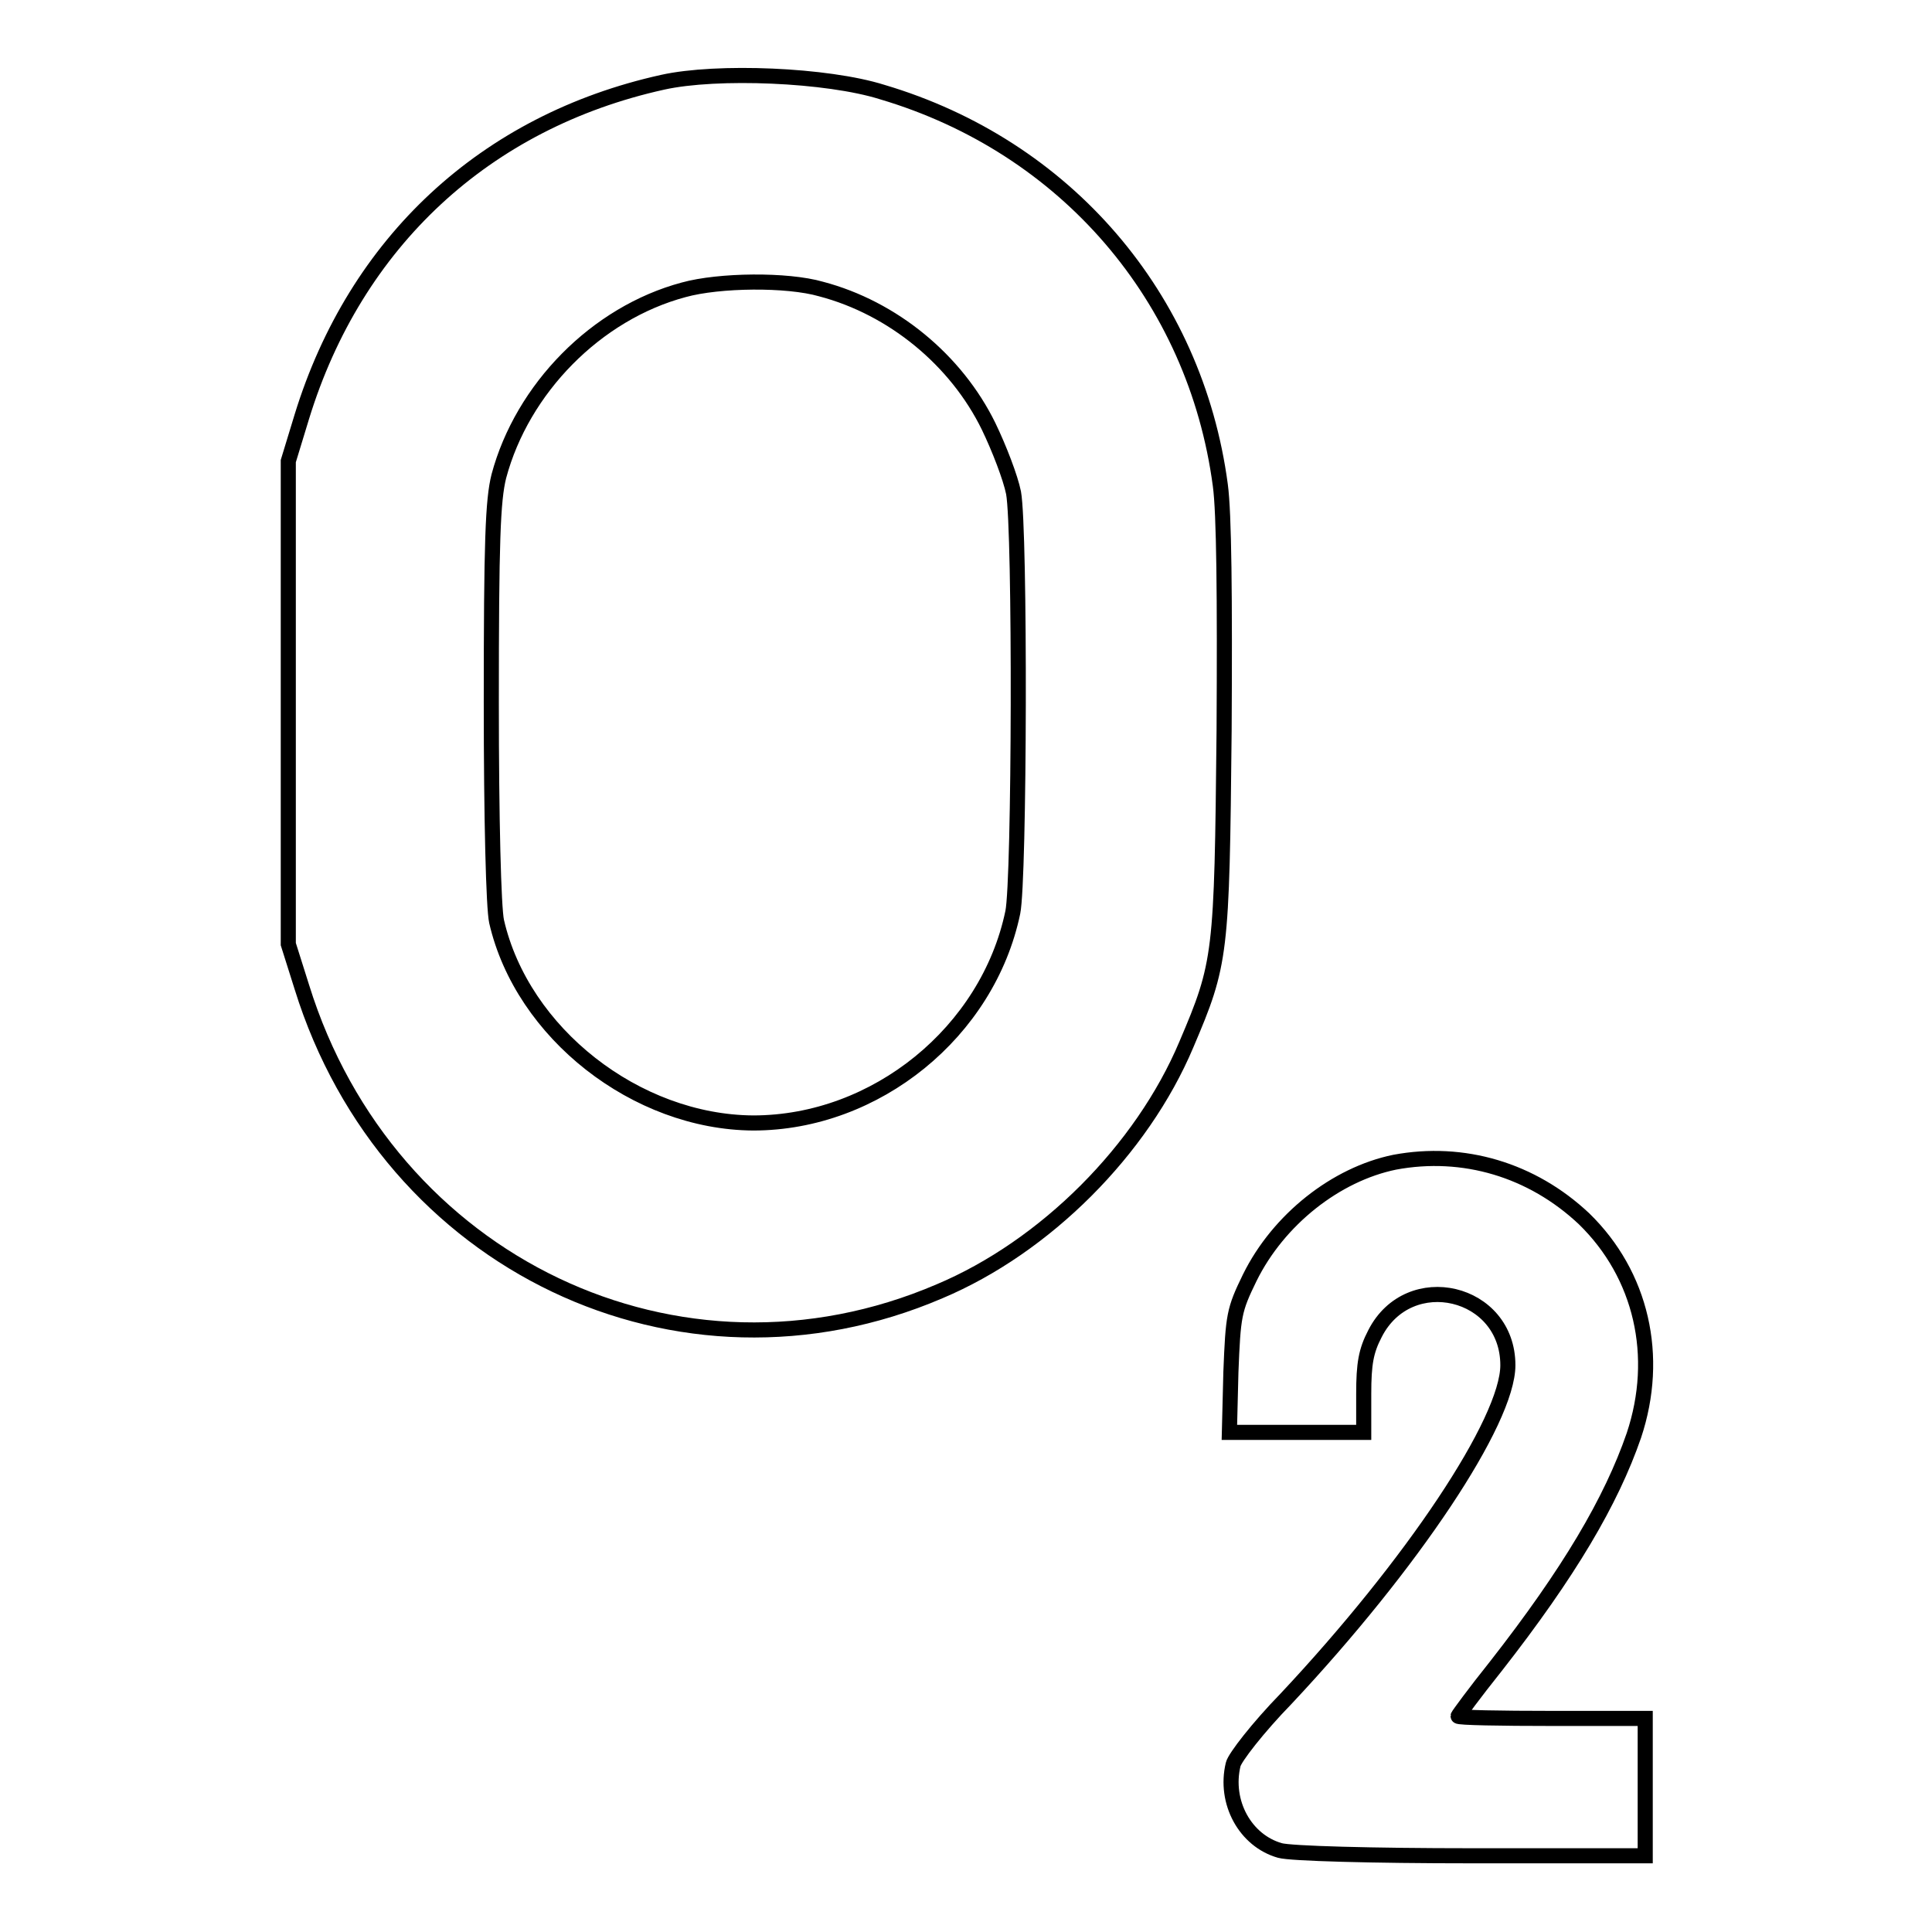 <?xml version="1.0" encoding="utf-8"?>
<!-- Svg Vector Icons : http://www.onlinewebfonts.com/icon -->
<!DOCTYPE svg PUBLIC "-//W3C//DTD SVG 1.1//EN" "http://www.w3.org/Graphics/SVG/1.1/DTD/svg11.dtd">
<svg version="1.1" xmlns="http://www.w3.org/2000/svg" xmlns:xlink="http://www.w3.org/1999/xlink" x="0px" y="0px" viewBox="0 0 256 256" enable-background="new 0 0 256 256" xml:space="preserve">
<g><g><g><path stroke-width="2" fill-opacity="0" stroke="#000000"  d="M87.8,10.9C64.3,16.1,47.1,32.1,40,55.2l-1.8,5.9v32v32l1.8,5.7c11.4,36.7,50,55.1,84.5,40.3c14-5.9,26.8-18.7,32.7-32.7c4.6-10.8,4.7-11.8,5-41.6c0.1-17.8,0-28.8-0.5-32.5c-3.3-24.9-20.5-44.9-44.8-52.1C109.6,9.9,95,9.3,87.8,10.9z M108.8,38.3c9.5,2.5,17.9,9.4,22.2,18.2c1.4,2.9,2.9,6.8,3.3,8.8c0.9,4.9,0.8,51.3-0.1,55.6c-3.3,15.8-18.1,27.9-34.4,27.9c-15.5-0.1-30.6-11.9-34-26.7c-0.4-1.8-0.7-13.5-0.7-29c0-21.4,0.2-26.8,1-30c3.1-11.6,12.9-21.6,24.5-24.7C95.3,37.1,104.3,37,108.8,38.3z"/><path stroke-width="2" fill-opacity="0" stroke="#000000"  d="M184.8,154c-7.8,1.6-15.4,7.6-19.2,15.3c-2.1,4.3-2.2,5-2.5,12.5l-0.2,8h8.9h8.9v-5.1c0-4,0.3-5.7,1.5-8c4.5-8.8,17.6-5.7,17.6,4.2c0,7.4-12.7,26.4-29.4,44.2c-3.7,3.8-6.8,7.8-7,8.7c-1.2,5,1.6,10.1,6.2,11.4c1.4,0.4,12.2,0.7,25.4,0.7h23v-9.1v-9.1h-12.4c-6.8,0-12.4-0.1-12.4-0.3c0-0.1,2.2-3.1,5-6.6c9.7-12.4,15.3-21.9,18.3-30.6c3.5-10.5,1-21.3-6.6-28.7C203,155,193.9,152.3,184.8,154z"/></g></g></g>
</svg>
